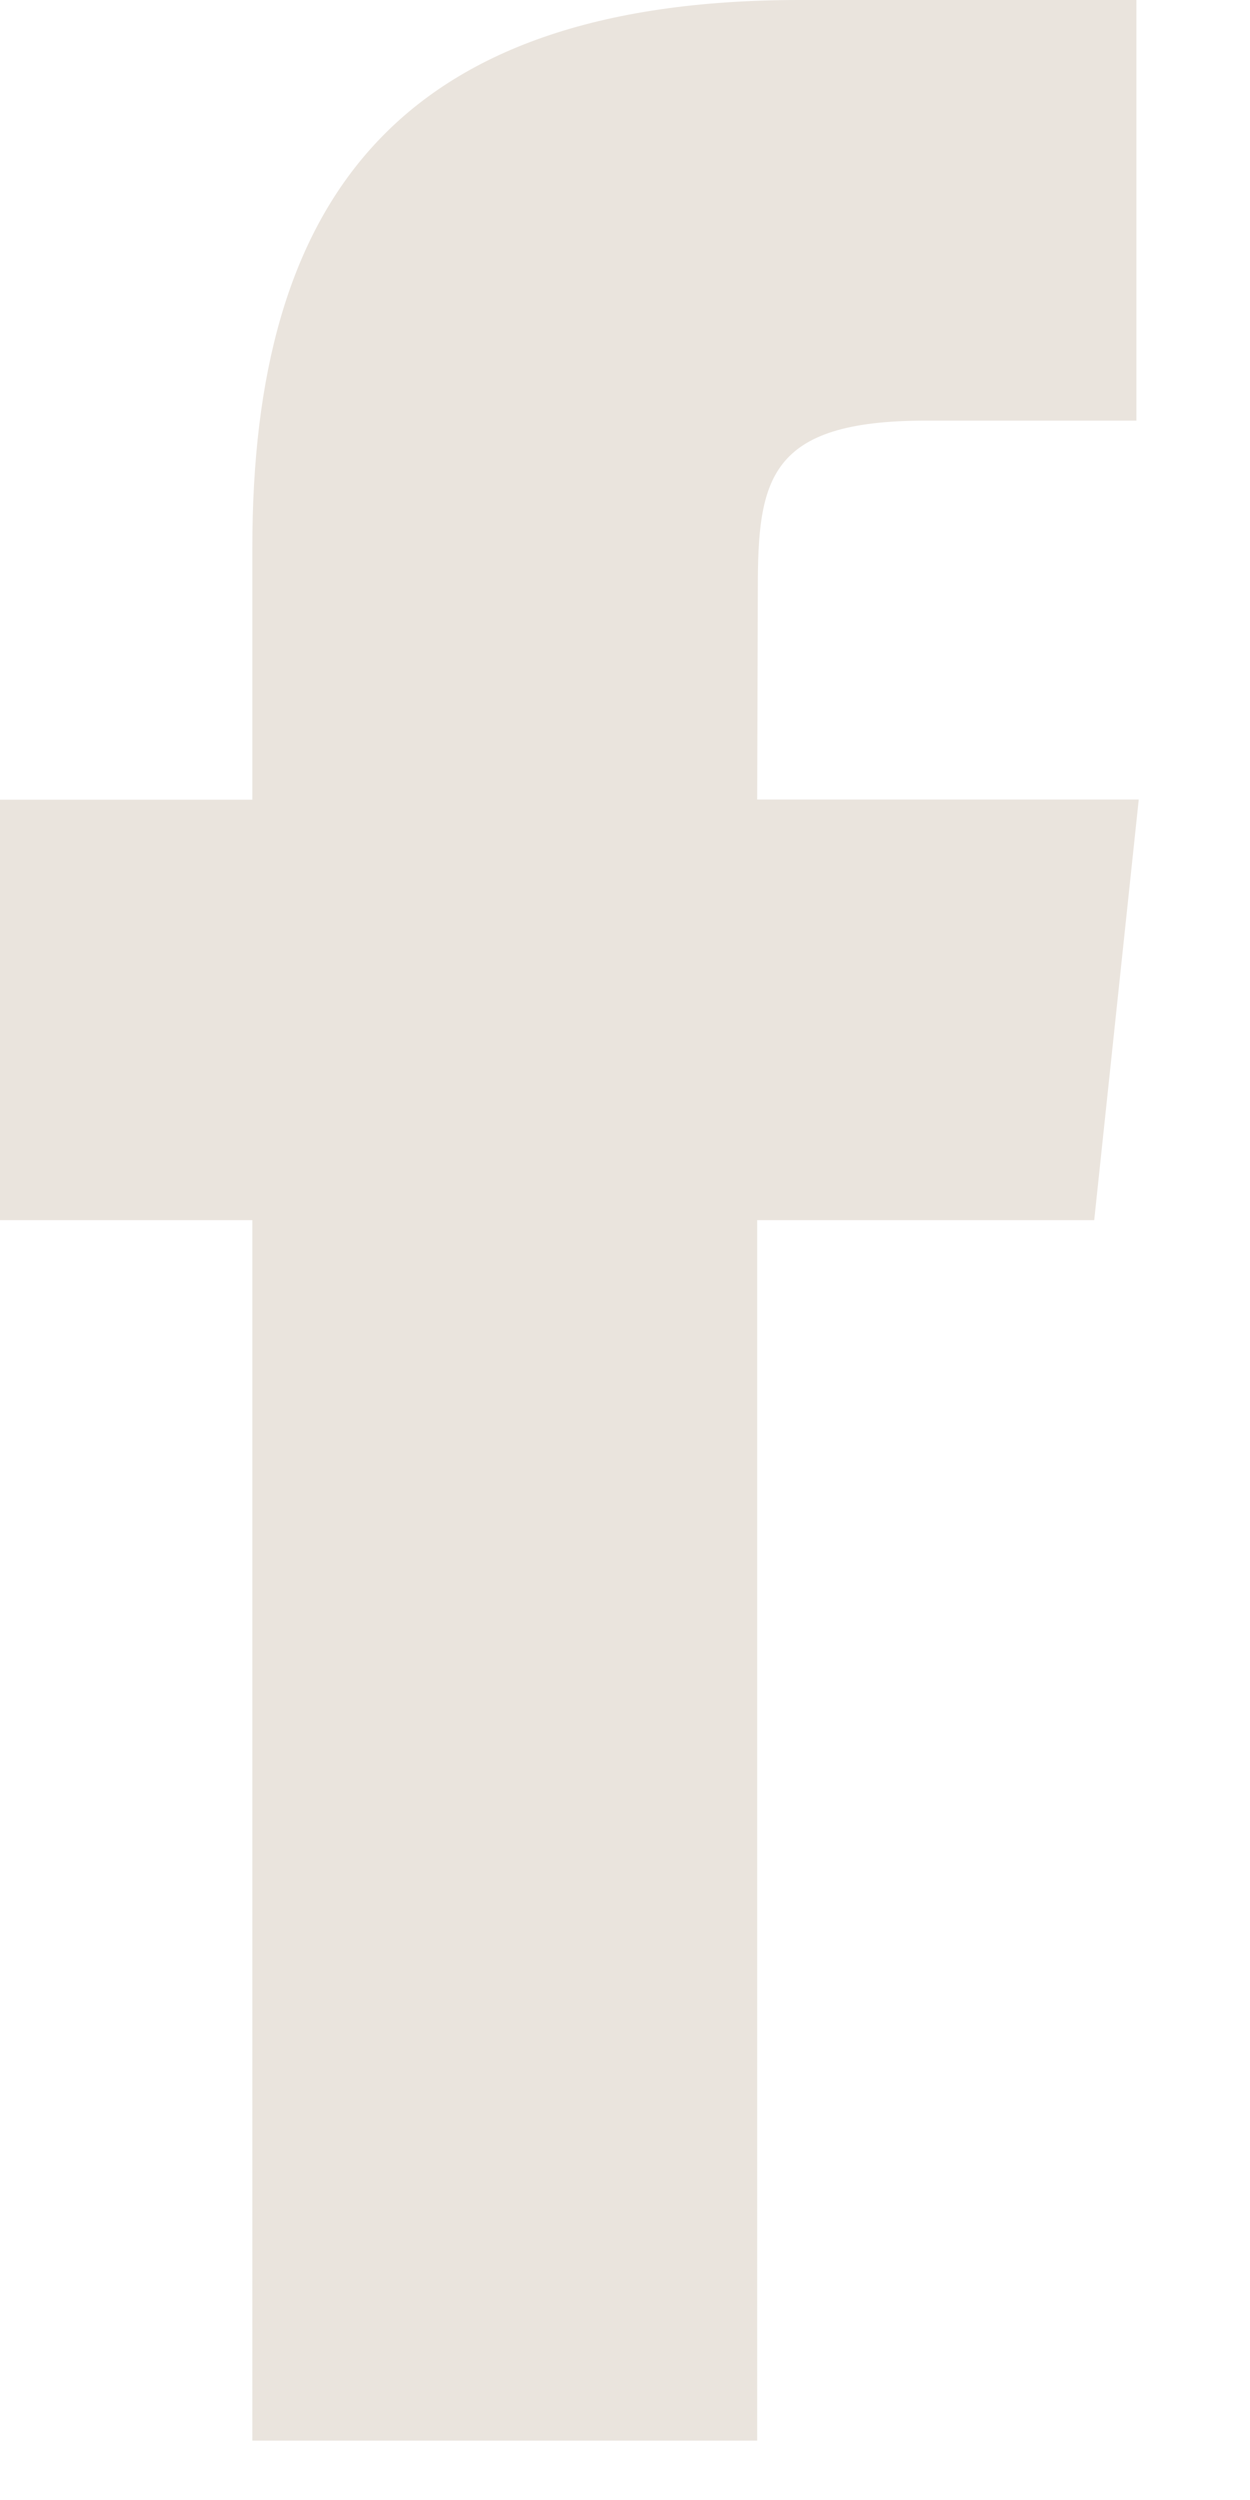 <svg width="8" height="16" viewBox="0 0 8 16" fill="none" xmlns="http://www.w3.org/2000/svg">
<path d="M4.846 15.62V7.809H7.003L7.288 5.117H4.846L4.85 3.77C4.85 3.068 4.917 2.692 5.925 2.692H7.273V0H5.117C2.526 0 1.615 1.306 1.615 3.502V5.118H0V7.809H1.615V15.62H4.846Z" fill="#EAE4DD"/>
</svg>
